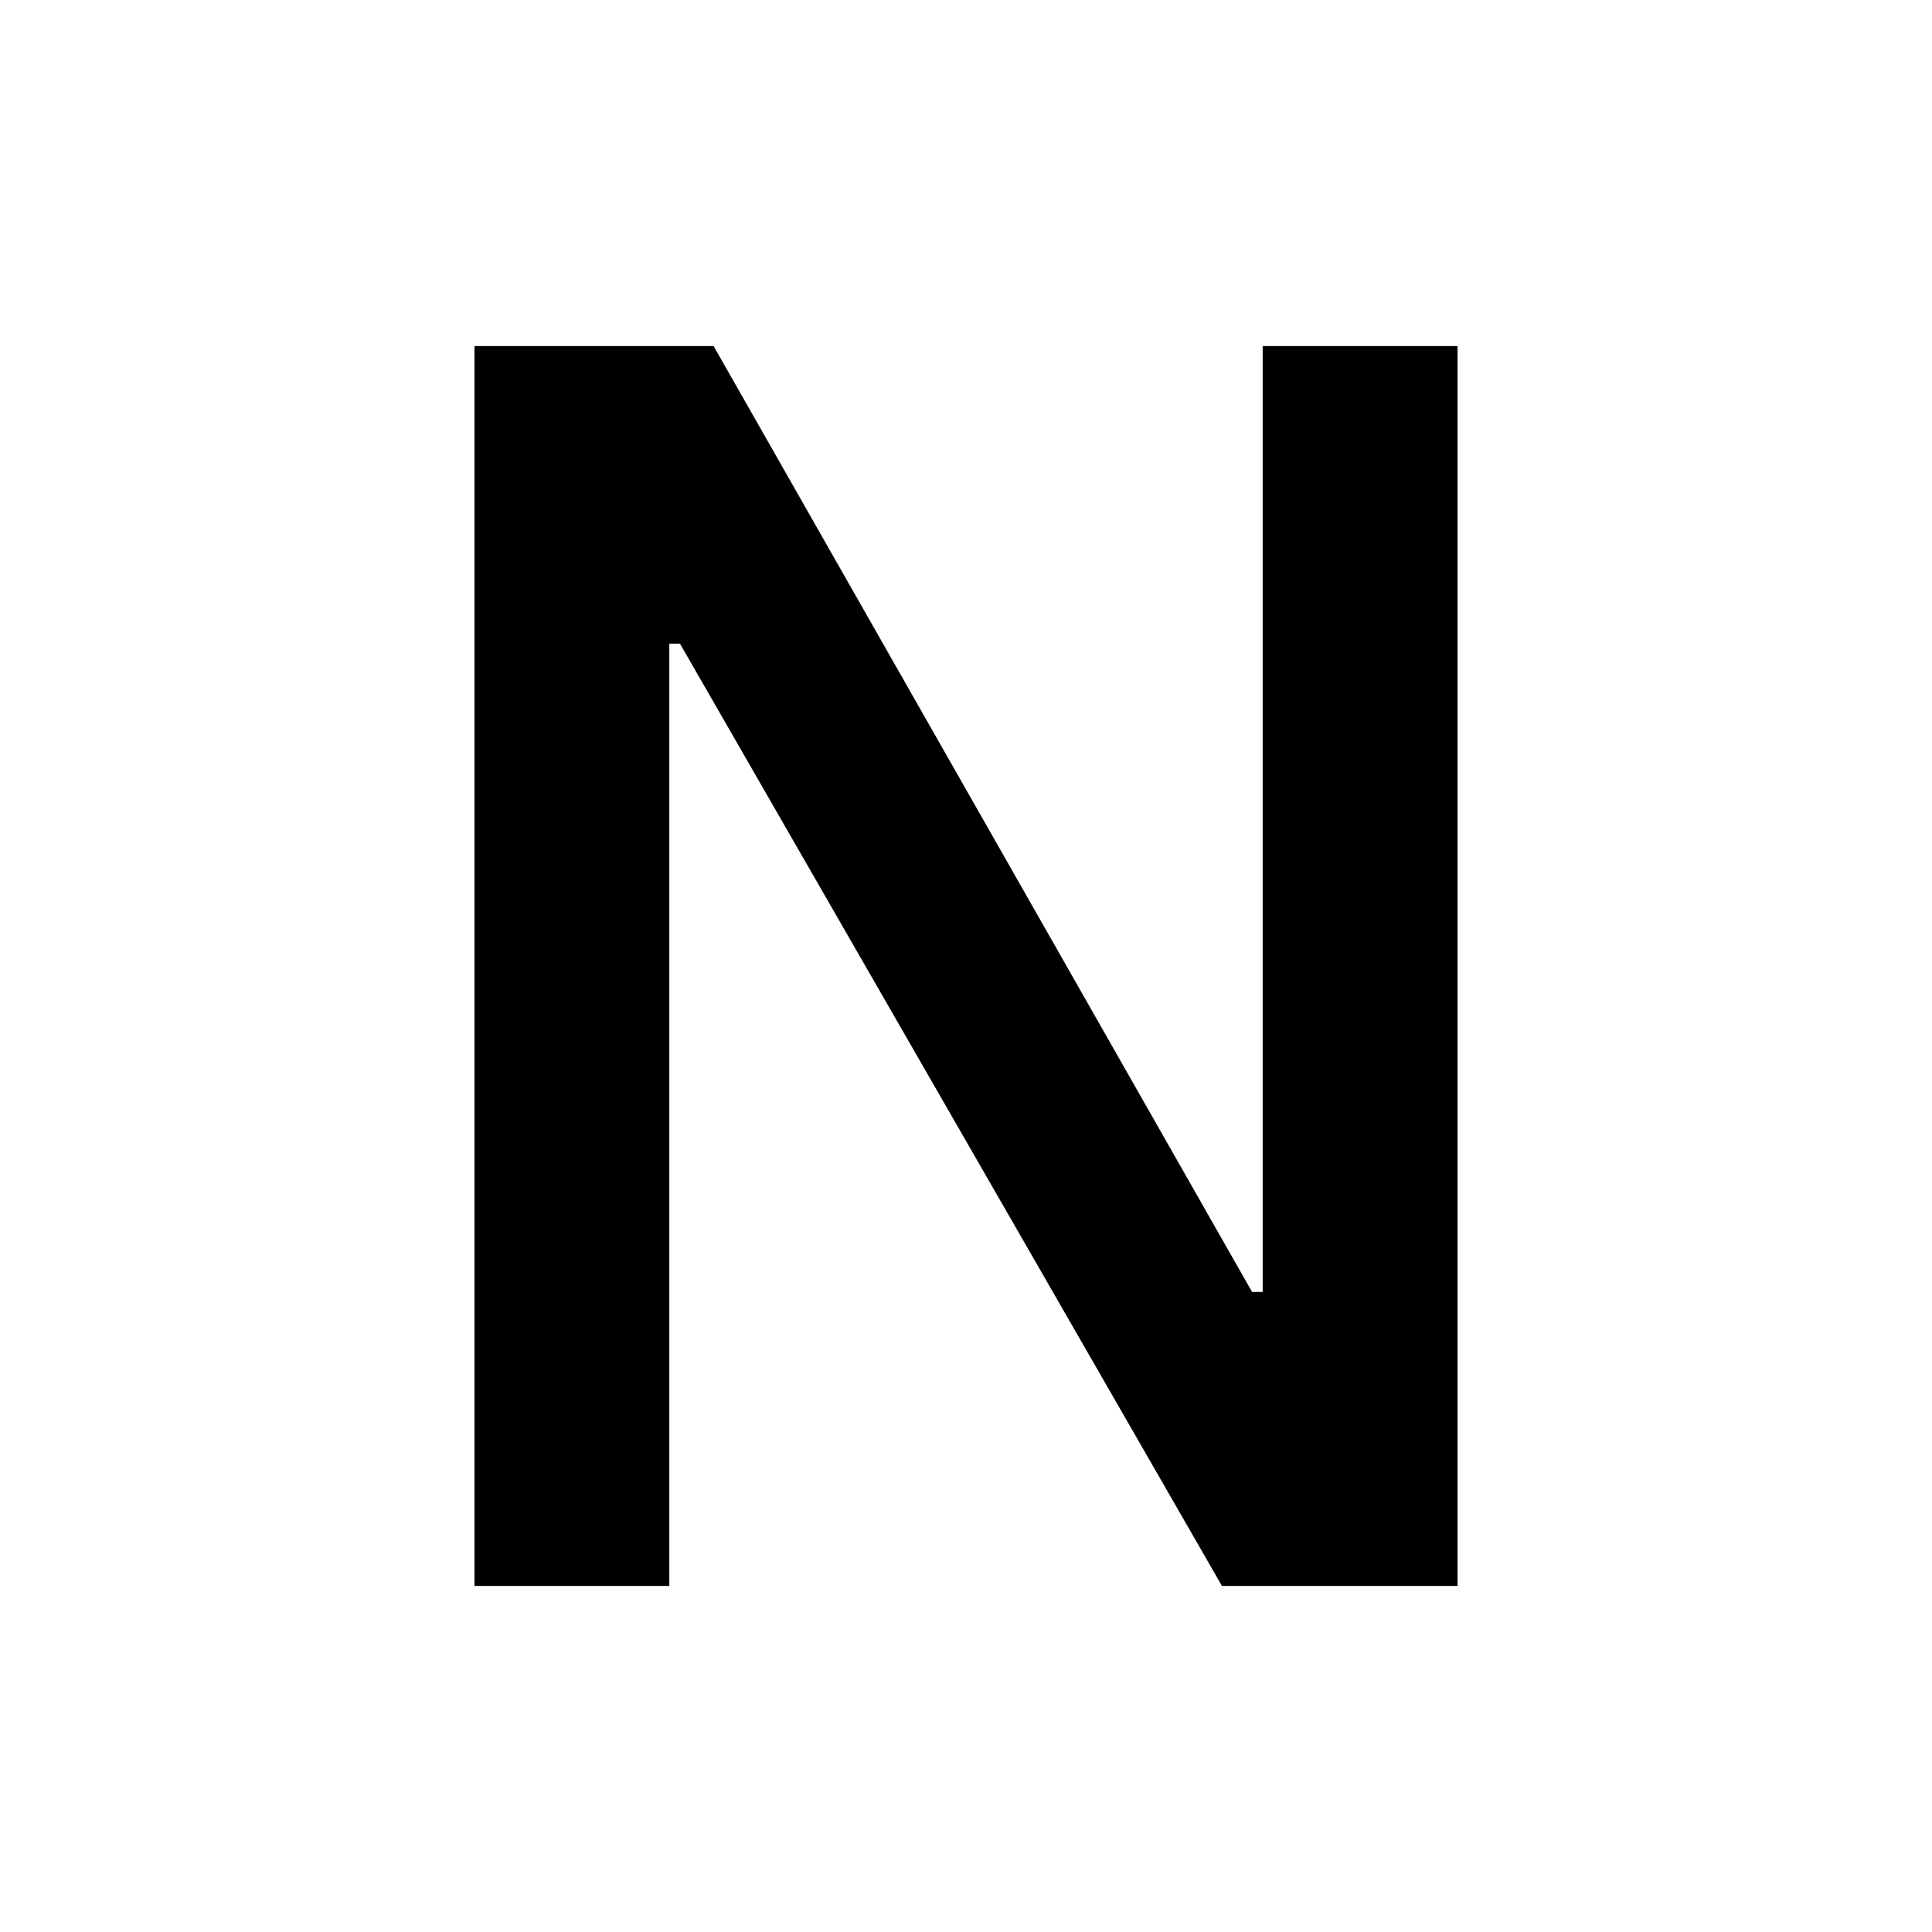 <svg xmlns="http://www.w3.org/2000/svg" version="1.1" xmlns:xlink="http://www.w3.org/1999/xlink" xmlns:svgjs="http://svgjs.dev/svgjs" width="256" height="256"><rect width="100%" height="100%" fill="#808080" stroke="none"/><svg id="SvgjsSvg1003" xmlns="http://www.w3.org/2000/svg" viewBox="0 0 256 256"><defs><style>.uuid-656812b3-b6c2-4115-a98c-2d2ff6410323{fill:#fff;}</style></defs><g id="SvgjsG1002"><rect class="uuid-656812b3-b6c2-4115-a98c-2d2ff6410323" width="256" height="256"></rect><path d="M62.871,45.855h31.685l71.349,125.33h1.408V45.855h25.817v164.29h-31.215l-71.818-124.861h-1.408v124.861h-25.817V45.855Z"></path></g></svg><style>@media (prefers-color-scheme: light) { :root { filter: none; } }
@media (prefers-color-scheme: dark) { :root { filter: none; } }
</style></svg>